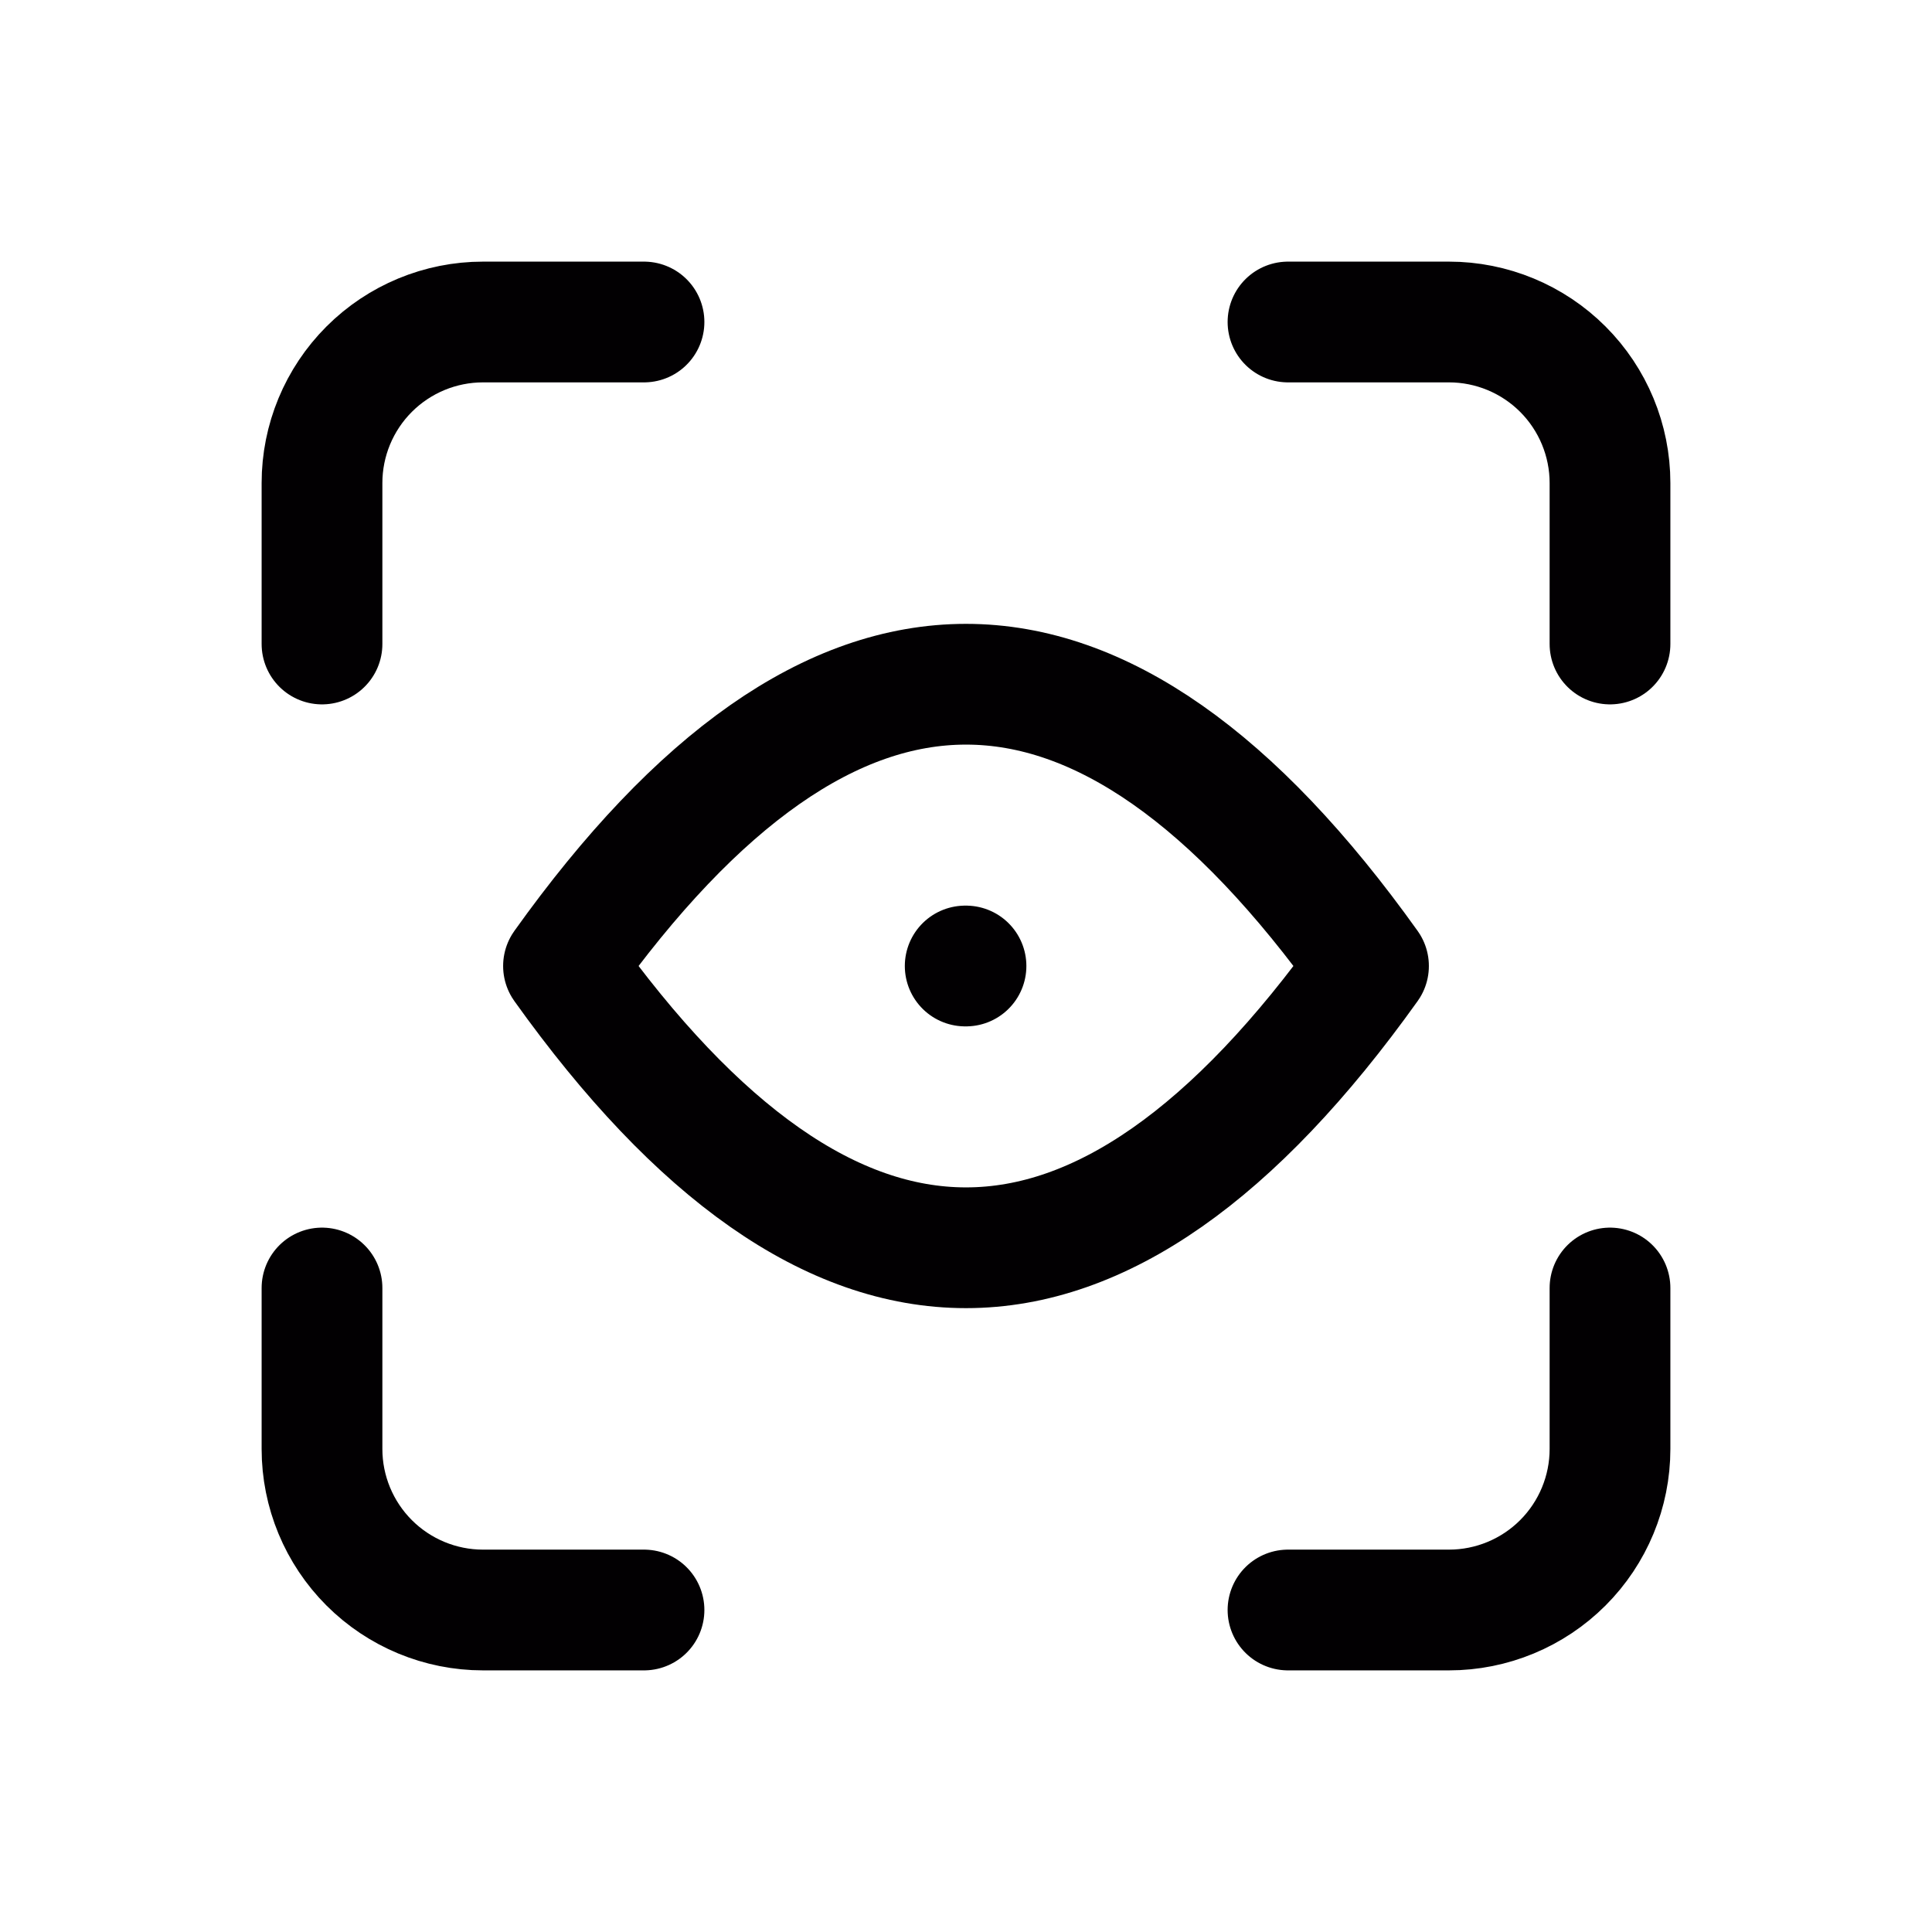 <svg width="24" height="24" viewBox="0 0 24 24" fill="none" xmlns="http://www.w3.org/2000/svg">
<g id="scan-eye">
<path id="Vector" d="M4 8V6C4 5.47 4.211 4.961 4.586 4.586C4.961 4.211 5.47 4 6 4H8M4 16V18C4 18.53 4.211 19.039 4.586 19.414C4.961 19.789 5.47 20 6 20H8M16 4H18C18.53 4 19.039 4.211 19.414 4.586C19.789 4.961 20 5.47 20 6V8M16 20H18C18.53 20 19.039 19.789 19.414 19.414C19.789 19.039 20 18.53 20 18V16M12 12H11.99M7 12C10.333 7.333 13.667 7.333 17 12C13.667 16.667 10.333 16.667 7 12Z" stroke="#020002" stroke-width="1.5" stroke-linecap="round" stroke-linejoin="round"/>
</g>
</svg>
